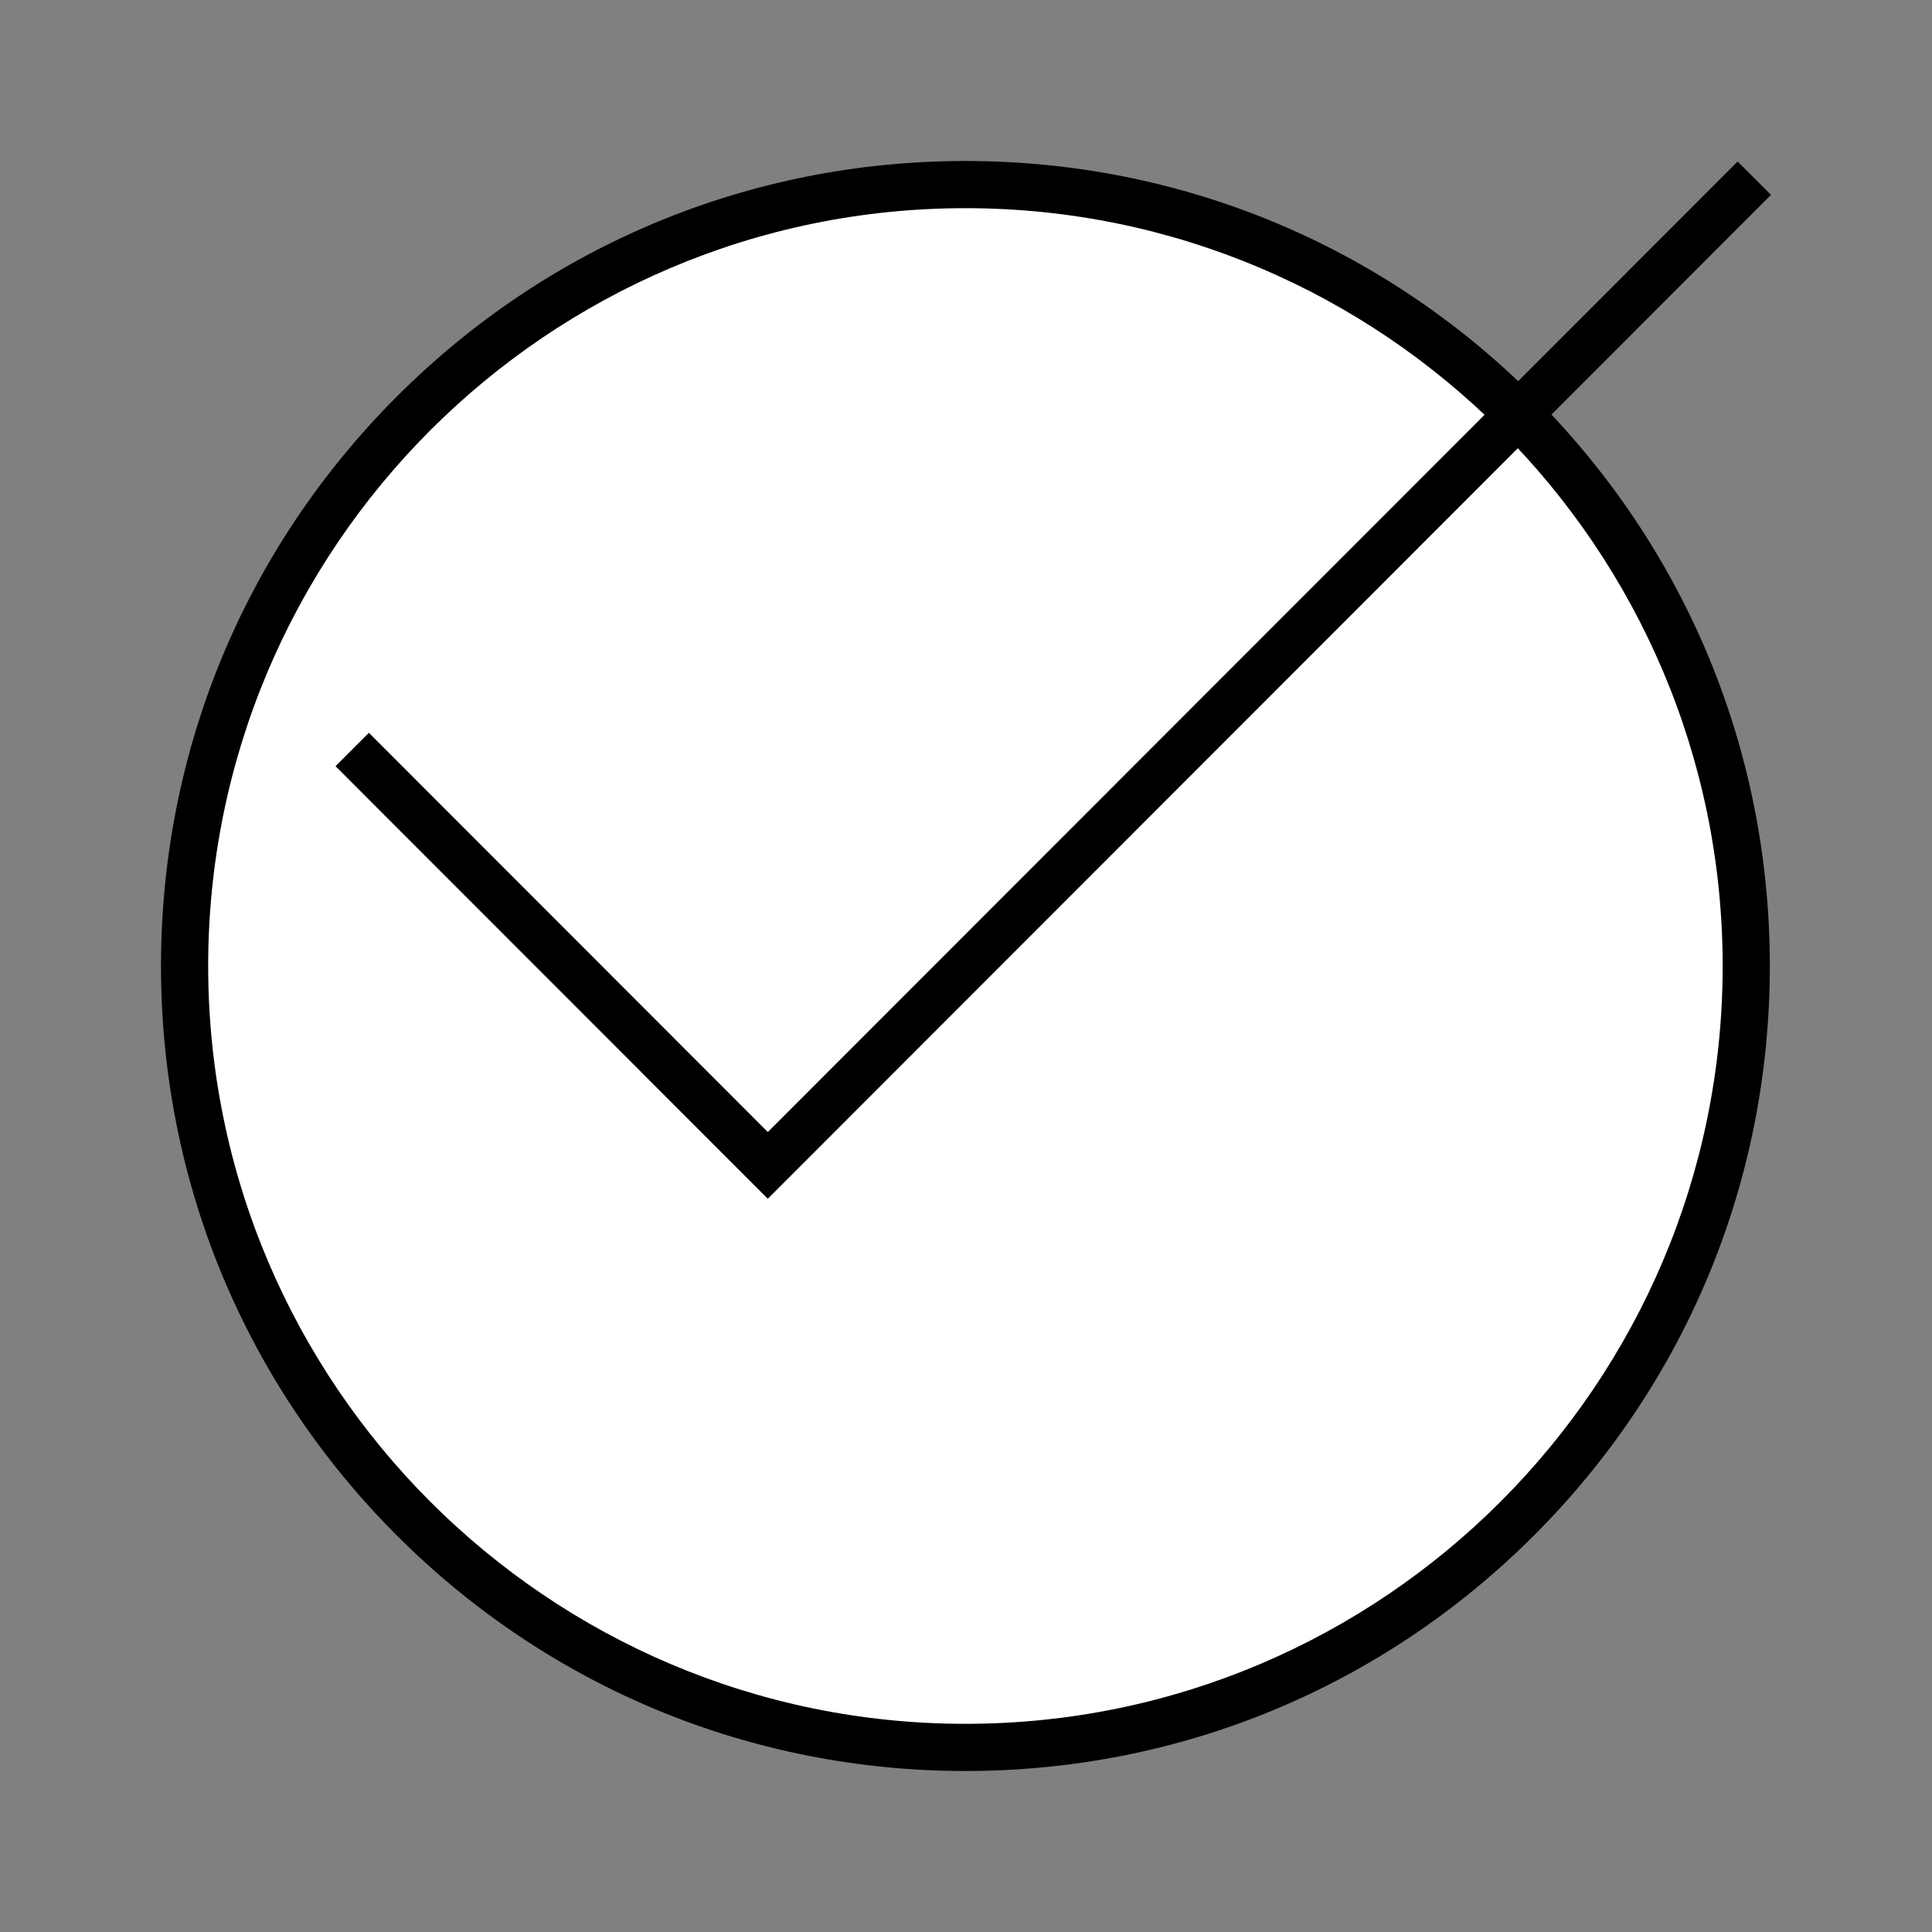 <svg width="48" height="48" viewBox="0 0 48 48" fill="none" xmlns="http://www.w3.org/2000/svg">
<rect x="0" y="0" width="48" height="48" fill="#808080" stroke="none"/>
<g clip-path="url(#clip0_75_2433)">
<path d="M23.985 43.414C34.699 43.414 43.385 34.722 43.385 24C43.385 13.278 34.699 4.586 23.985 4.586C13.271 4.586 4.586 13.278 4.586 24C4.586 34.722 13.271 43.414 23.985 43.414Z" fill="white"/>
<path d="M23.985 44C18.647 44 13.628 41.919 9.853 38.142C6.079 34.364 4 29.342 4 24C4 18.658 6.079 13.636 9.853 9.858C13.628 6.08 18.647 4 23.985 4C29.324 4 34.343 6.08 38.117 9.858C41.892 13.636 43.971 18.658 43.971 24C43.971 29.342 41.892 34.364 38.117 38.142C34.343 41.919 29.324 44 23.985 44ZM23.985 5.172C13.612 5.172 5.172 13.618 5.172 24C5.172 34.382 13.612 42.828 23.985 42.828C34.359 42.828 42.799 34.382 42.799 24C42.799 13.618 34.359 5.172 23.985 5.172Z" fill="black"/>
<path d="M19.076 29.783L8.336 19.035L9.165 18.206L19.076 28.125L43.171 4.013L44 4.841L19.076 29.783Z" fill="black"/>
</g>
<defs>
<clipPath id="clip0_75_2433">
<rect width="40" height="40" fill="white" transform="translate(4 4)"/>
</clipPath>
</defs>
</svg>
